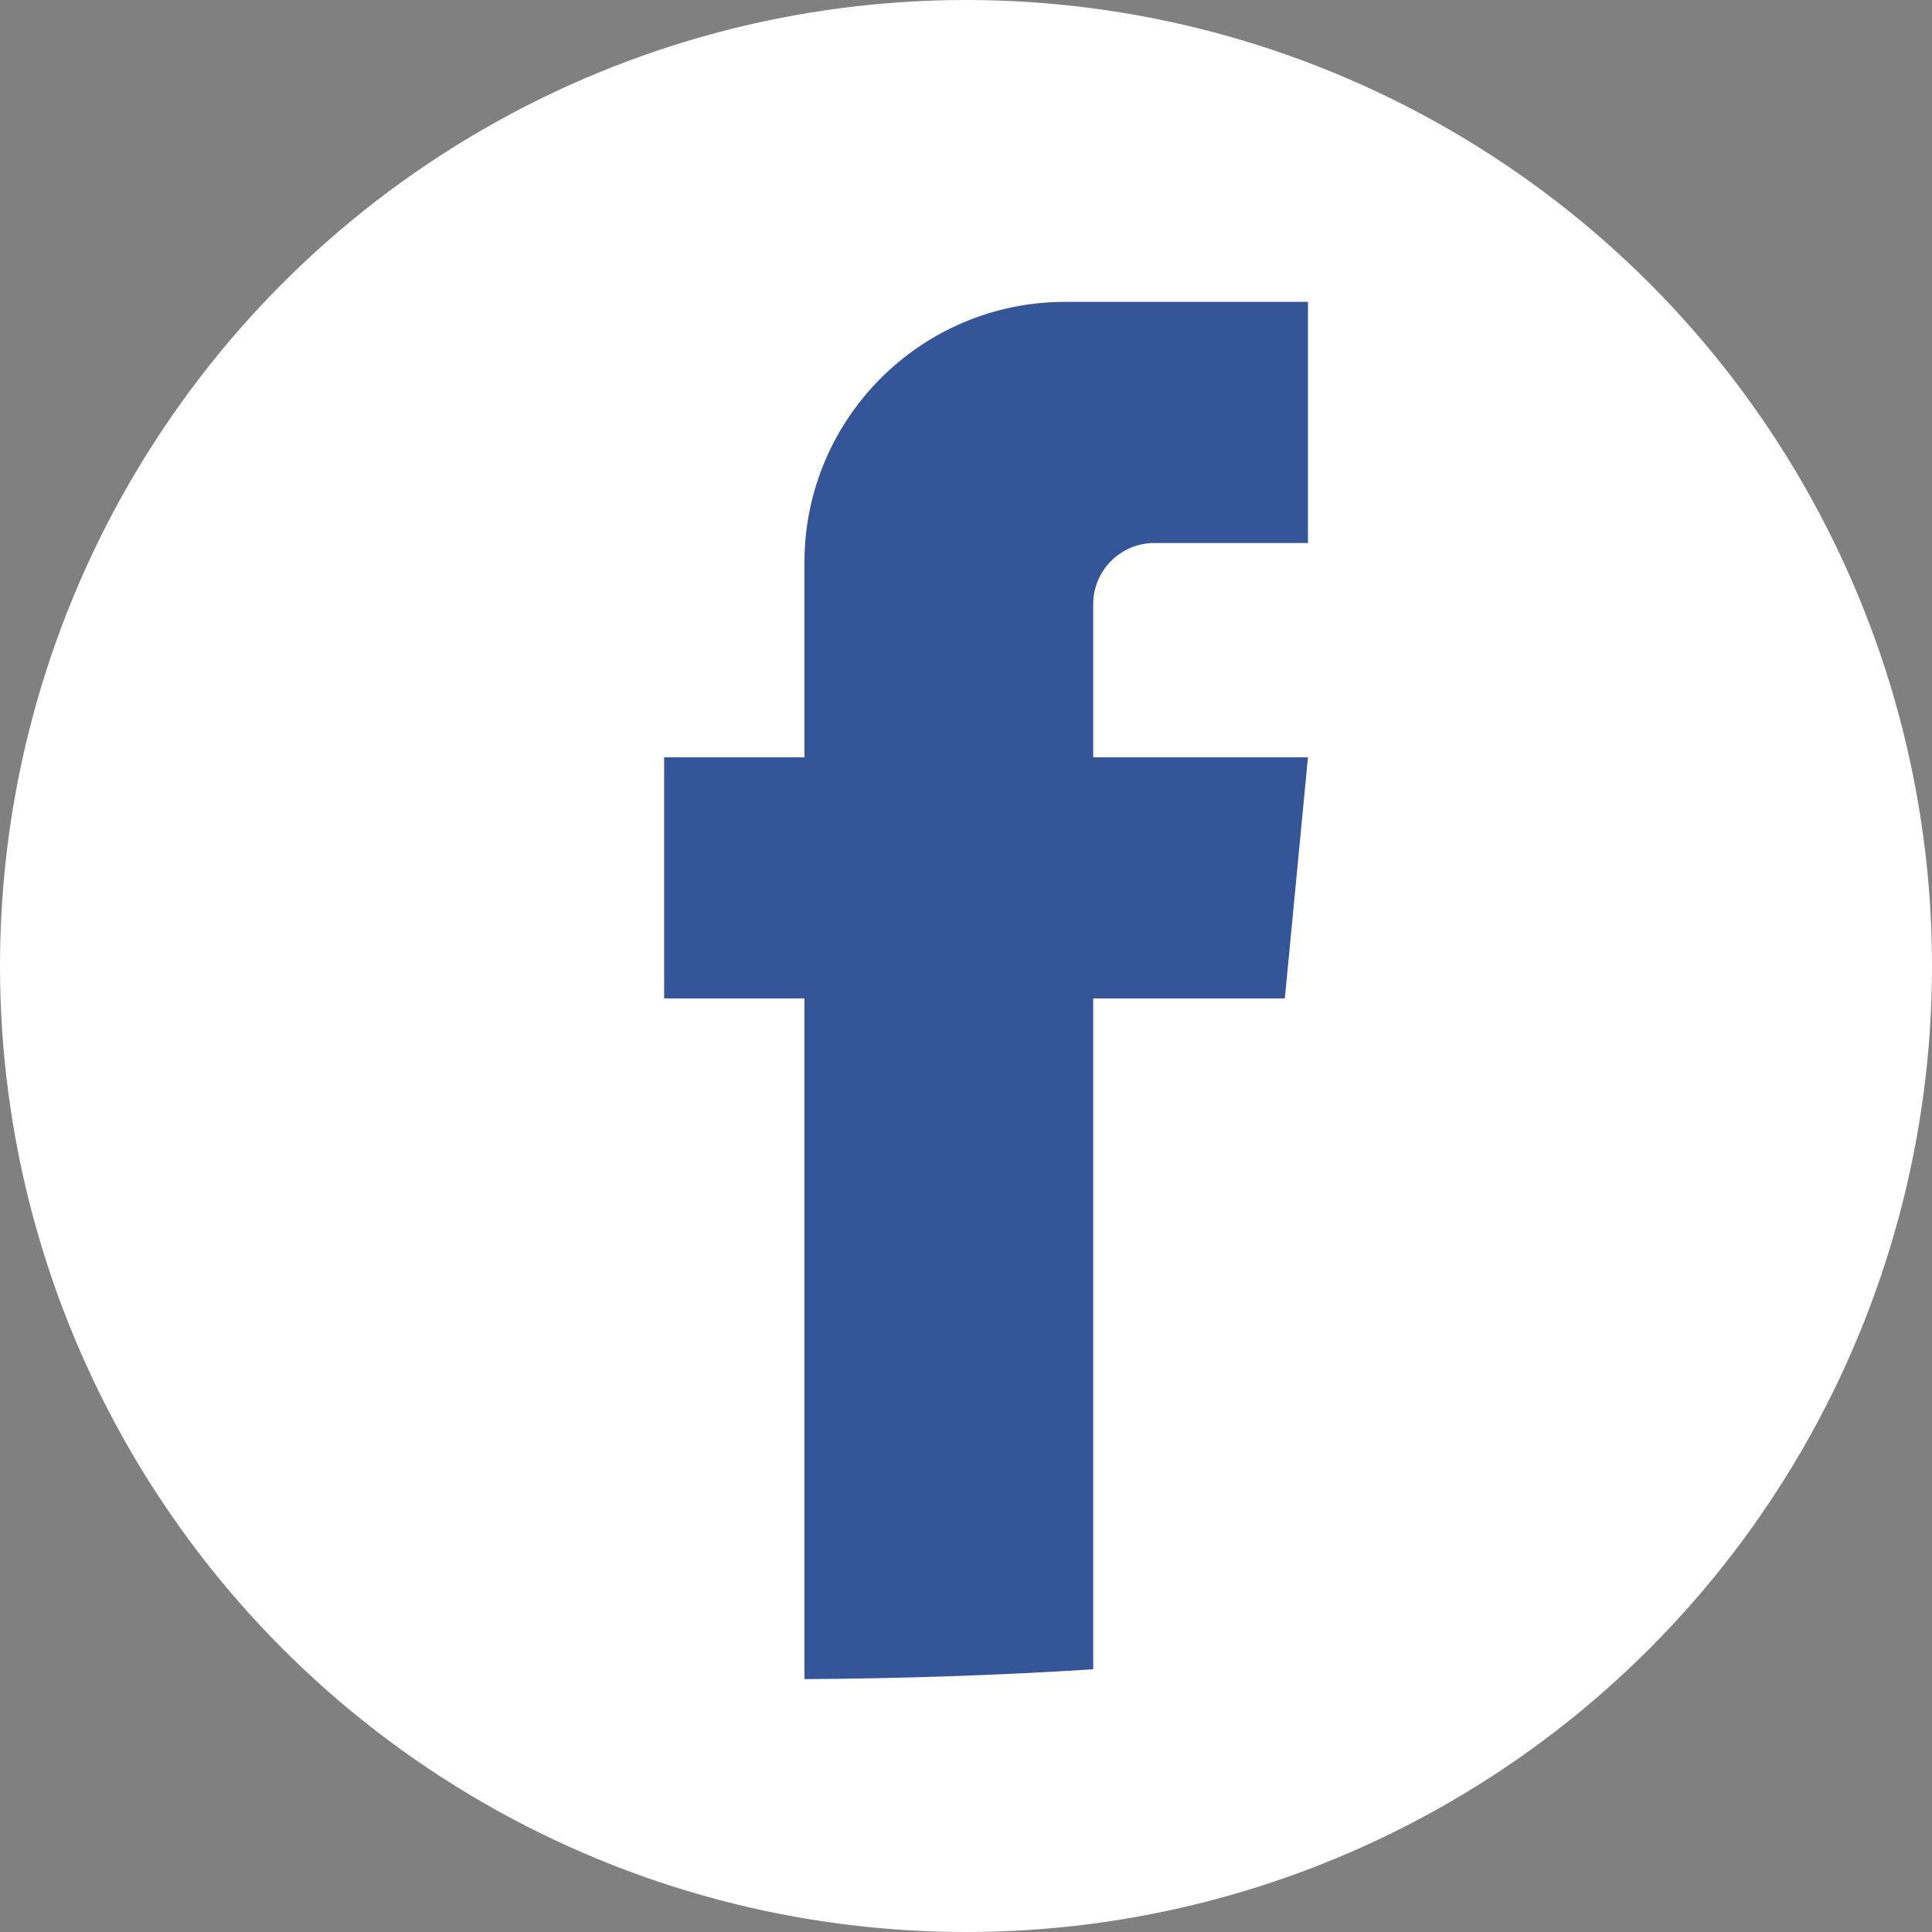 <svg width="32" height="32" viewBox="0 0 32 32" fill="none" xmlns="http://www.w3.org/2000/svg">
<rect x="0" y="0" width="32" height="32" fill="#808080" stroke="none"/>
<g id="Group 1253">
<circle id="Ellipse 1951" cx="16" cy="16" r="16" fill="white"/>
<path id="Vector" d="M13.324 27.811C14.918 27.803 16.513 27.749 18.107 27.649V16.537H21.281L21.664 12.543H18.107V10.008C18.107 9.447 18.561 8.994 19.121 8.994H21.664V5H17.642C15.257 5 13.324 6.933 13.324 9.318V12.543H11V16.537H13.324V27.811Z" fill="#345598"/>
</g>
</svg>
